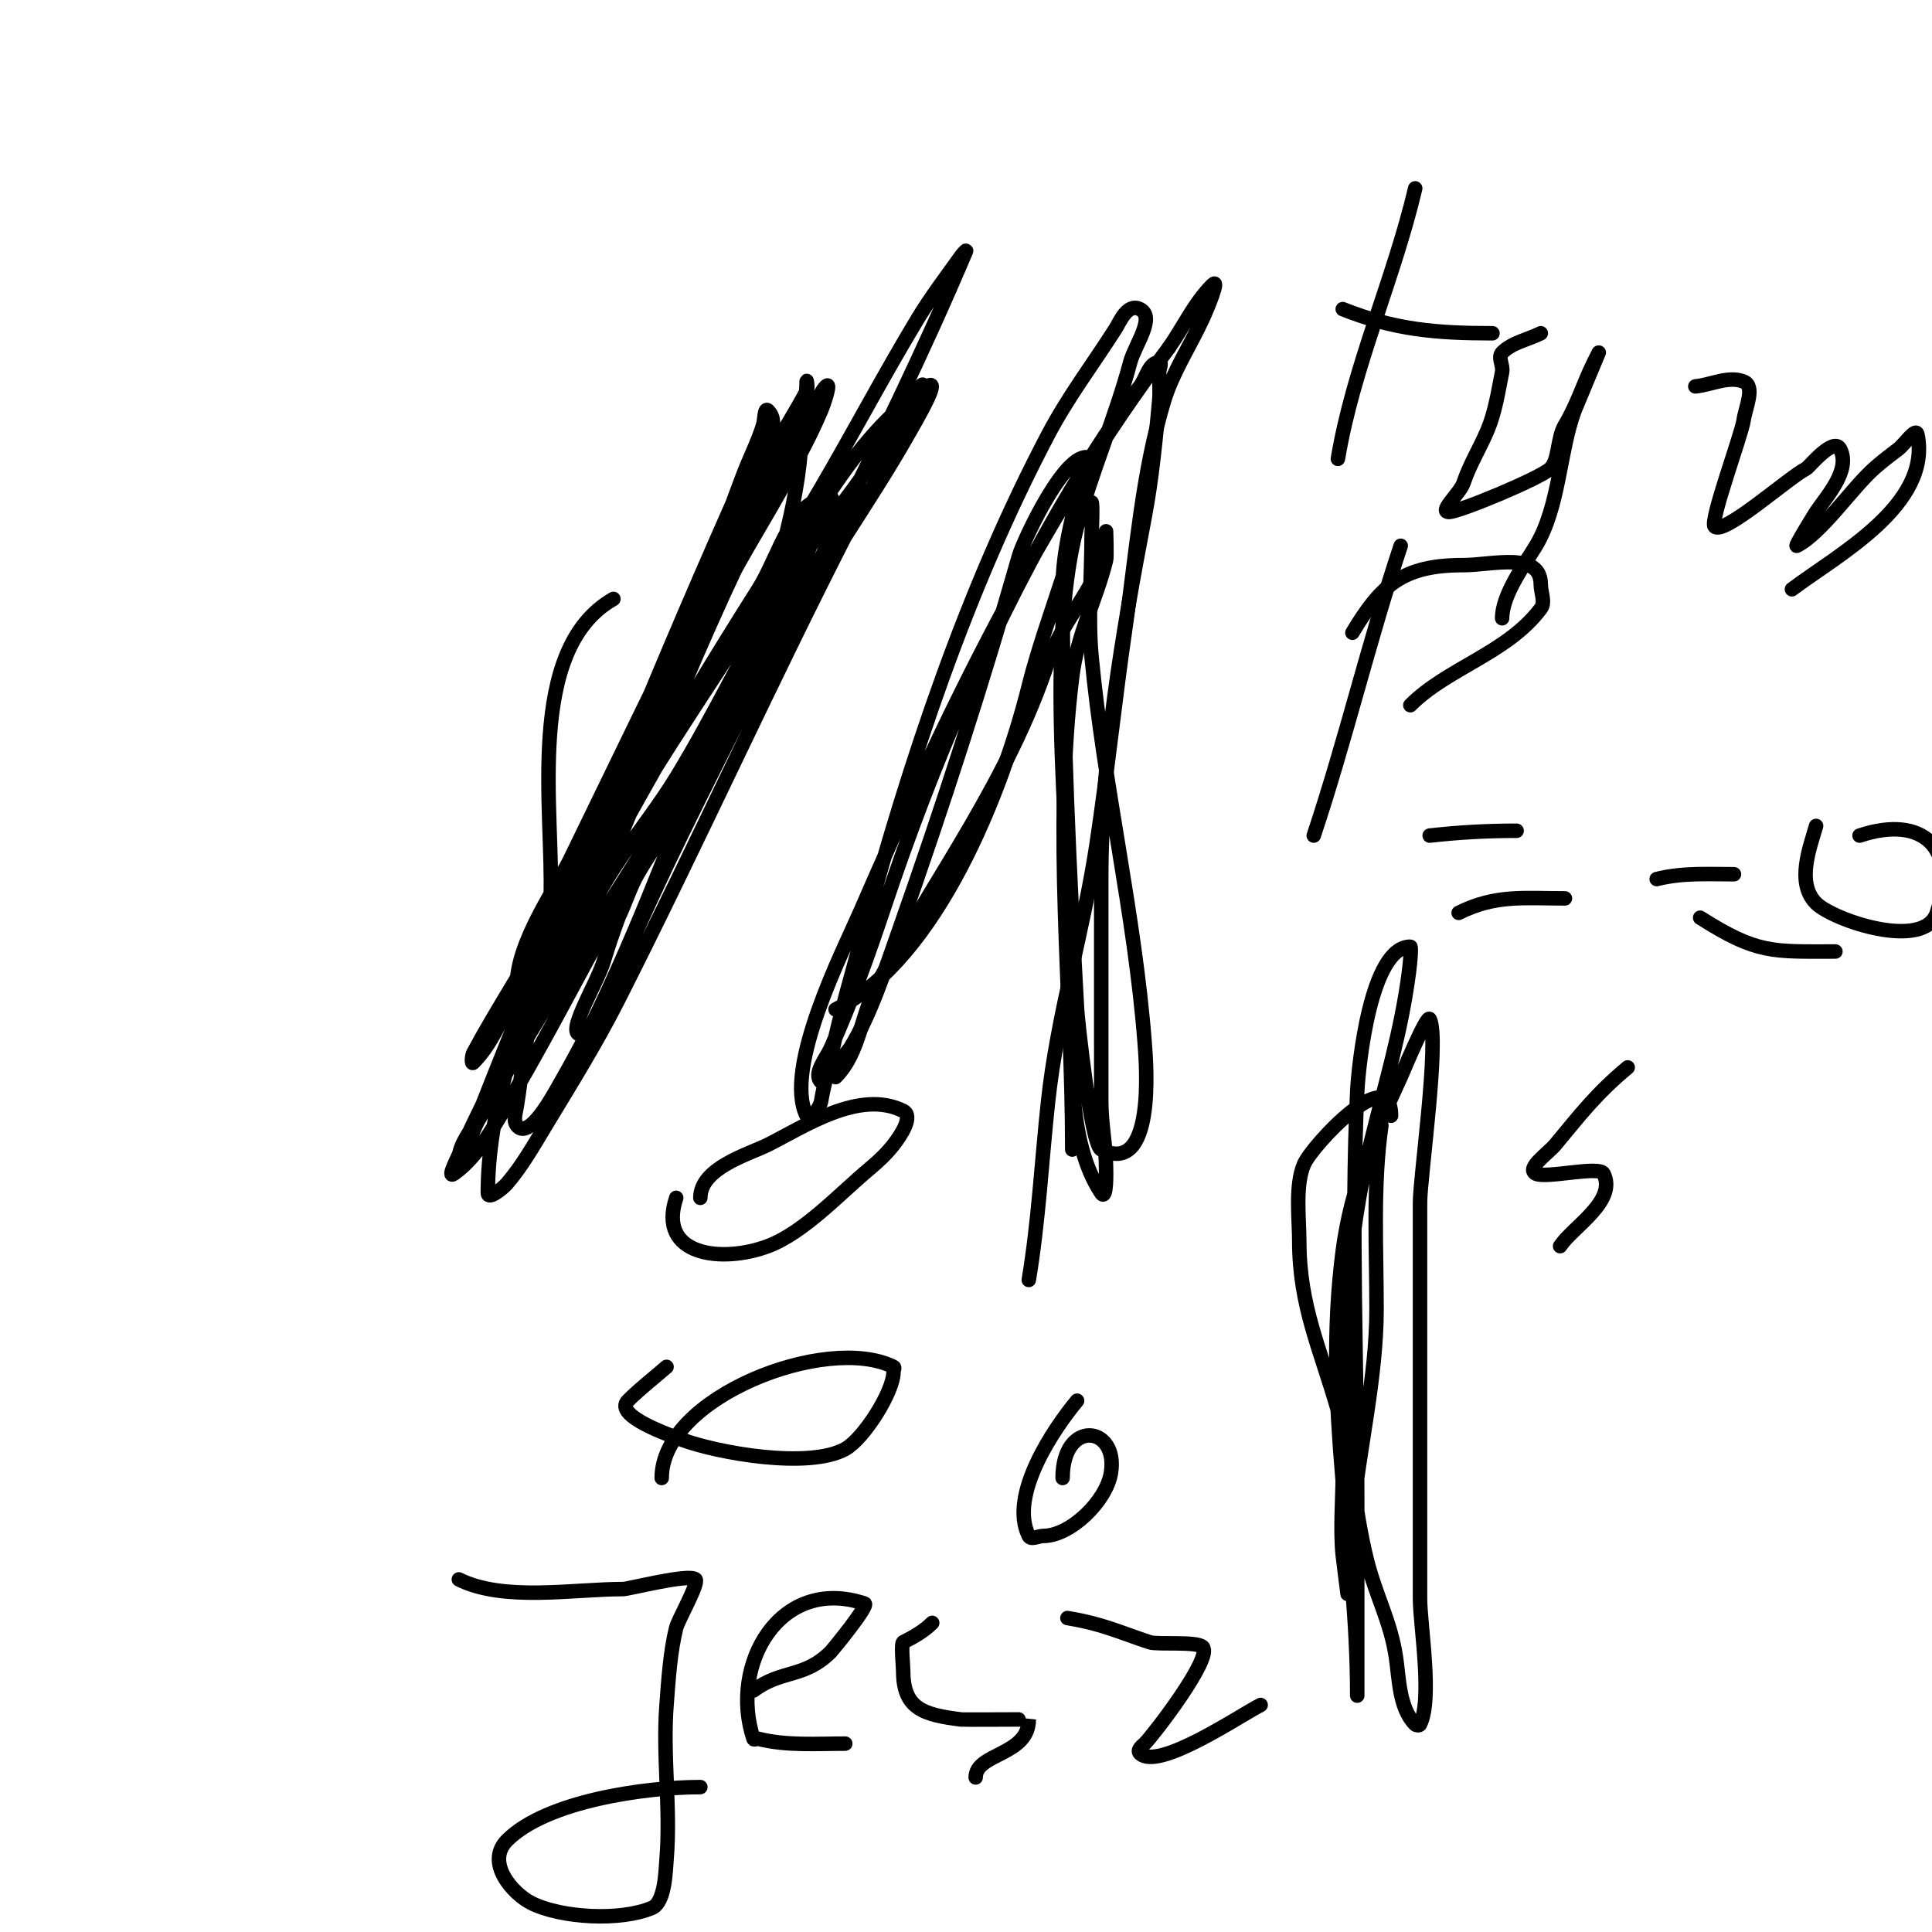 <svg viewBox='0 0 400 400' version='1.1' xmlns='http://www.w3.org/2000/svg' xmlns:xlink='http://www.w3.org/1999/xlink'><g fill='none' stroke='#000000' stroke-width='3' stroke-linecap='round' stroke-linejoin='round'><path d='M173,223c5.171,-5.171 5.212,-13.181 9,-20c12.379,-22.282 26.911,-41.733 35,-66c2.539,-7.616 8.666,-13.999 11,-21c0.174,-0.523 1,-6 1,-6c0,0 0.185,5.261 0,6c-2.113,8.45 -5.897,15.174 -7,24c-4.021,32.167 0,65.612 0,98'/><path d='M138,283c-2.667,2.333 -5.494,4.494 -8,7c-3.14,3.14 9.343,7.379 11,8c7.682,2.881 26.515,6.158 34,2c3.793,-2.107 10,-11.804 10,-16c0,-0.333 0.298,-0.851 0,-1c-13.793,-6.896 -48,6.25 -48,23'/><path d='M223,290c-4.713,5.655 -14.231,19.538 -10,28c0.447,0.894 2,0 3,0c5.648,0 13.036,-7.216 14,-13c1.645,-9.872 -10,-11.287 -10,1'/><path d='M140,248c-4.022,12.066 9.539,13.548 19,10c7.424,-2.784 14.981,-10.984 21,-16c1.811,-1.509 3.553,-3.139 5,-5c1.49,-1.916 4.171,-5.915 2,-7c-9.039,-4.519 -20.584,3.292 -28,7c-3.971,1.986 -14,4.779 -14,11'/><path d='M290,113c-6.612,19.836 -11.421,40.264 -18,60'/><path d='M280,131c5.943,-9.905 10.421,-14 23,-14c5.957,0 16,-2.909 16,4c0,1.667 1,3.667 0,5c-6.926,9.234 -19.257,12.257 -27,20'/><path d='M376,171c-1.261,4.415 -4.197,11.803 0,16c3.523,3.523 22.36,9.919 25,2c4.446,-13.339 -2.807,-20.398 -16,-16'/><path d='M400,189'/><path d='M302,189c7.622,-3.811 13.472,-3 22,-3'/><path d='M342,189'/><path d='M352,190c11.844,7.537 14.962,7 28,7'/><path d='M296,173c6.217,-0.691 11.816,-1 18,-1'/><path d='M343,182c5.346,-1.337 10.492,-1 16,-1'/><path d='M286,233c-1.79,12.531 -1,25.353 -1,38c0,14.238 -3.585,28.847 -5,43c-0.467,4.673 0.106,8.577 -1,13c-0.243,0.97 0,3 0,3c0,0 -0.925,-7.247 -1,-8c-0.564,-5.639 0,-11.333 0,-17c0,-21.719 0.152,-43.67 5,-65c2.576,-11.335 6.074,-22.446 8,-34c1.204,-7.224 1.171,-10 1,-10c-8.248,0 -10.747,24.696 -11,30c-1.342,28.19 0,56.769 0,85c0,9.667 0,19.333 0,29c0,3 0,6 0,9c0,0.667 0,2.667 0,2c0,-30.834 -7.239,-59.502 -3,-92c1.727,-13.243 6.475,-24.029 12,-36c0.36,-0.78 5.444,-13.113 6,-12c2.106,4.212 -2,32.665 -2,38c0,27.333 0,54.667 0,82c0,5.351 2.627,20.746 0,26c-0.149,0.298 -0.764,0.236 -1,0c-3.365,-3.365 -3.333,-9.664 -4,-14c-1.151,-7.482 -4.147,-12.586 -6,-20c-2.552,-10.21 -3.129,-20.953 -6,-31c-3.594,-12.579 -8,-21.638 -8,-35c0,-4.528 -0.91,-11.703 1,-16c1.764,-3.969 18,-21.33 18,-10'/><path d='M127,124c-18.395,10.511 -12.333,43.992 -13,62c-0.21,5.673 -1,11.324 -1,17c0,1.667 -0.924,6.387 0,5c2.164,-3.246 2.599,-7.358 4,-11c3.6,-9.359 7.586,-18.571 11,-28c6.641,-18.343 12.908,-36.827 20,-55c2.071,-5.306 3.955,-10.684 6,-16c1.289,-3.351 2.944,-6.569 4,-10c0.31,-1.007 0.255,-3.745 1,-3c3.504,3.504 -2.976,9.477 -5,14c-8.293,18.538 -16.284,37.214 -24,56c-5.504,13.401 -10.521,27.042 -17,40c-1.282,2.565 -3.409,4.614 -5,7c-0.413,0.62 -1,2.745 -1,2c0,-8.928 8.274,-20.45 11,-26c5.383,-10.958 22.646,-46.961 30,-61c3.185,-6.08 6.667,-12 10,-18c1.667,-3 3.158,-6.105 5,-9c0.645,-1.014 3,-3.202 3,-2c0,27.592 -19.379,66.781 -29,91c-3.749,9.437 -7.695,18.803 -12,28c-3.034,6.482 -6.423,12.801 -10,19c-1.771,3.069 -5.874,9.835 -8,7c-0.8,-1.067 -0.211,-2.683 0,-4c1.126,-7.036 1.628,-14.28 4,-21c7.813,-22.137 27.703,-64.111 39,-86c4.039,-7.826 8.812,-15.253 13,-23c2.481,-4.59 4.975,-9.191 7,-14c0.66,-1.566 2.202,-6.202 1,-5c-1.795,1.795 -1.865,4.729 -3,7c-2.867,5.735 -6.074,11.295 -9,17c-8.51,16.594 -15.85,33.776 -23,51c-3.323,8.004 -6.667,16 -10,24c-1.667,4 -3.478,7.943 -5,12c-0.483,1.287 -1.333,5.333 -1,4c3.189,-12.756 13.137,-22.785 20,-34c8.179,-13.366 14.752,-27.676 23,-41c4.773,-7.71 10.828,-14.552 16,-22c3.164,-4.557 5.923,-9.384 9,-14c0.924,-1.387 3.404,-5.617 3,-4c-2.64,10.558 -10.028,19.319 -15,29c-16.616,32.358 -31.55,65.557 -48,98c-4.525,8.924 -9.819,17.44 -15,26c-2.489,4.113 -4.871,8.35 -8,12c-0.97,1.132 -4,3.491 -4,2c0,-32.667 23.072,-70.03 36,-100c2.896,-6.713 6.093,-13.292 9,-20c1.427,-3.294 2.514,-6.732 4,-10c0.195,-0.429 1,-1.471 1,-1c0,7.902 -7.561,13.885 -11,21c-19.634,40.621 -18.376,42.112 -36,83c-2.479,5.751 -5.503,11.257 -8,17c-0.841,1.933 -3.716,7.225 -2,6c3.855,-2.754 6.541,-6.95 9,-11c8.905,-14.668 16.652,-30.008 25,-45c7.986,-14.341 16.169,-28.574 24,-43c4.837,-8.91 9.56,-17.886 14,-27c1.898,-3.896 3.293,-8.017 5,-12c0.294,-0.685 1.745,-2 1,-2c-8.069,0 -10.675,12.188 -15,19c-17.069,26.883 -32.412,53.906 -49,81c-3.433,5.607 -5.351,12.351 -10,17c-0.471,0.471 -0.315,-1.412 0,-2c4.725,-8.82 10.335,-17.148 15,-26c15.361,-29.146 30.266,-58.532 45,-88c3.961,-7.922 9,-16.143 9,-25c0,-0.667 0.315,1.412 0,2c-4.725,8.82 -10.616,17.006 -15,26c-8.632,17.706 -16.067,35.97 -24,54c-10.172,23.118 -19.743,46.501 -29,70c-1.203,3.054 -4,5.717 -4,9c0,2.981 2.501,-5.423 4,-8c6.838,-11.762 13.853,-23.423 21,-35c17.874,-28.955 36.671,-57.331 55,-86c4.435,-6.936 8.941,-13.837 13,-21c1.77,-3.123 6.987,-11.991 4,-10c-15.583,10.388 -25.353,30.726 -35,46c-11.174,17.693 -25.373,37.746 -35,57c-0.869,1.738 2.036,-3.312 3,-5c5.703,-9.98 11.201,-20.076 17,-30c9.201,-15.745 18.788,-31.262 28,-47c6.788,-11.596 13.051,-23.499 20,-35c2.725,-4.511 5.937,-8.711 9,-13c0.274,-0.384 1.184,-1.434 1,-1c-17.491,41.341 -39.356,80.679 -59,121c-4.181,8.581 -8.186,17.25 -12,26c-1.772,4.064 -2.084,13.028 -8,15c-4.909,1.636 2.513,-10.044 4,-15c3.559,-11.865 8.736,-23.314 15,-34c2.198,-3.749 4.697,-7.314 7,-11c1.131,-1.81 4.613,-7.044 4,-5c-3.732,12.441 -12.679,20.938 -19,32c-1.629,2.85 -2.532,6.064 -4,9c-0.869,1.738 -1.922,3.383 -3,5c-0.261,0.392 -1.189,1.432 -1,1c2.51,-5.738 5.333,-11.333 8,-17'/><path d='M173,209c21.084,-10.542 34.576,-45.305 40,-67c2.443,-9.772 6.212,-19.242 9,-29c0.115,-0.403 1.312,-10.344 4,-9c0.3,0.15 0,6.869 0,7c0,8.217 -0.775,16.86 0,25c2.553,26.805 8.946,53.292 11,80c0.346,4.494 2.192,27.596 -9,22c-2.097,-1.049 -4.865,-26.569 -5,-29c-1.619,-29.151 -3,-57.717 -3,-87c0,-6.644 1.4,-12.601 3,-19c0.134,-0.538 3.594,-7.604 3,-8c-4.809,-3.206 -14.156,17.045 -15,20c-7.495,26.232 -15.929,52.299 -25,78c-2.607,7.387 -5.818,17.309 -10,24c-0.219,0.35 -5.749,7.251 -6,7c-1.716,-1.716 1.014,-4.782 2,-7c4.277,-9.623 7.627,-18.881 11,-29c9.946,-29.838 22.821,-60.034 39,-87c4.043,-6.738 9.13,-14.738 14,-21c1.31,-1.685 1.866,-5 4,-5c0.667,0 0,1.333 0,2c0,2 0.181,4.008 0,6c-0.708,7.793 -1.534,16.302 -3,24c-4.745,24.911 -9,49.499 -9,75c0,15.333 0,30.667 0,46c0,4.841 1,9.233 1,14c0,0.141 0.208,6.812 -1,5c-7.219,-10.828 -6,-28.618 -6,-41c0,-28.191 -6.007,-70.374 1,-97c3.001,-11.403 7.927,-22.476 11,-34c0.96,-3.601 5.333,-9.333 2,-11c-2.625,-1.313 -4.203,2.748 -5,4c-4.725,7.426 -9.878,14.169 -14,22c-16.79,31.901 -28.551,67.354 -38,102c-2.574,9.439 -4.983,17.588 -7,27c-0.644,3.005 -1.495,5.969 -2,9c-0.233,1.395 -2.368,4.265 -3,3c-4.891,-9.781 7.649,-34.294 11,-42c17.837,-41.026 36.979,-80.972 64,-117'/><path d='M242,72c3.022,-4.318 5.273,-9.273 9,-13c1.716,-1.716 -0.983,4.797 -2,7c-2.624,5.686 -6.177,11.009 -8,17c-4.571,15.021 -5.753,31.592 -8,47c-2.184,14.974 -3.733,30.038 -6,45c-2.691,17.761 -8.065,35.097 -10,53c-1.333,12.333 -1.961,24.764 -4,37'/><path d='M95,327c9.284,4.642 23.756,2 34,2c1.152,0 13.735,-3.265 15,-2c0.76,0.76 -3.607,8.428 -4,10c-1.255,5.019 -1.605,10.863 -2,16c-0.815,10.601 0.883,21.405 0,32c-0.183,2.199 -0.279,8.834 -3,10c-6.498,2.785 -18.8,2.1 -25,-1c-3.804,-1.902 -9.604,-8.396 -5,-13c8.157,-8.157 28.707,-11 40,-11'/><path d='M156,350c5.824,-4.368 10.506,-2.506 16,-8c0.293,-0.293 8.015,-9.662 7,-10c-17.533,-5.844 -28.096,12.711 -23,28c0.105,0.316 0.677,-0.081 1,0c5.886,1.472 11.892,1 18,1'/><path d='M193,336c-1.7,1.7 -3.85,2.925 -6,4c-0.492,0.246 0,5.065 0,6c0,7.825 4.254,9.032 12,10c0.52,0.065 14,-0.035 14,0c0,7.496 -11,6.913 -11,12'/><path d='M221,335c7.299,1.216 10.264,2.755 17,5c1.71,0.57 9.752,-0.248 11,1c2.17,2.17 -10.235,18.235 -12,20c-0.195,0.195 -1.736,1.264 -1,2c3.747,3.747 20.814,-7.907 25,-10'/><path d='M293,39c-4.43,18.827 -12.828,36.971 -16,56'/><path d='M278,64c10.69,4.276 19.461,5 31,5'/><path d='M319,69c-2.667,1.333 -5.892,1.892 -8,4c-0.943,0.943 0.261,2.693 0,4c-0.809,4.043 -1.414,8.194 -3,12c-1.549,3.718 -3.726,7.179 -5,11c-0.707,2.121 -5.236,6 -3,6c2.099,0 19.052,-7.052 21,-9c1.807,-1.807 1.371,-6.286 3,-9c2.613,-4.355 3.851,-8.701 6,-13c0.333,-0.667 1,-2 1,-2c0,0 -4.821,11.524 -5,12c-3.105,8.281 -3.128,19.879 -8,28c-2.268,3.78 -7,10.077 -7,15'/><path d='M351,80c3.333,-0.333 6.89,-2.244 10,-1c2.476,0.99 0.377,5.36 0,8c-0.429,3.003 -7.078,20.922 -6,22c1.899,1.899 15.32,-10.16 19,-12c0.479,-0.239 5.656,-6.687 7,-4c2.199,4.398 -2.83,9.745 -5,13c-0.086,0.128 -4.519,7.259 -4,7c5.089,-2.544 11.44,-11.947 16,-16c1.595,-1.418 3.292,-2.719 5,-4c1.333,-1 3.673,-4.634 4,-3c2.909,14.545 -16.353,24.764 -26,32'/><path d='M337,221c-6.554,5.462 -9.827,9.793 -15,16c-1.539,1.847 -6.15,4.925 -4,6c2.093,1.047 13.138,-1.724 14,0c2.832,5.663 -6.318,10.977 -9,15'/></g>
</svg>